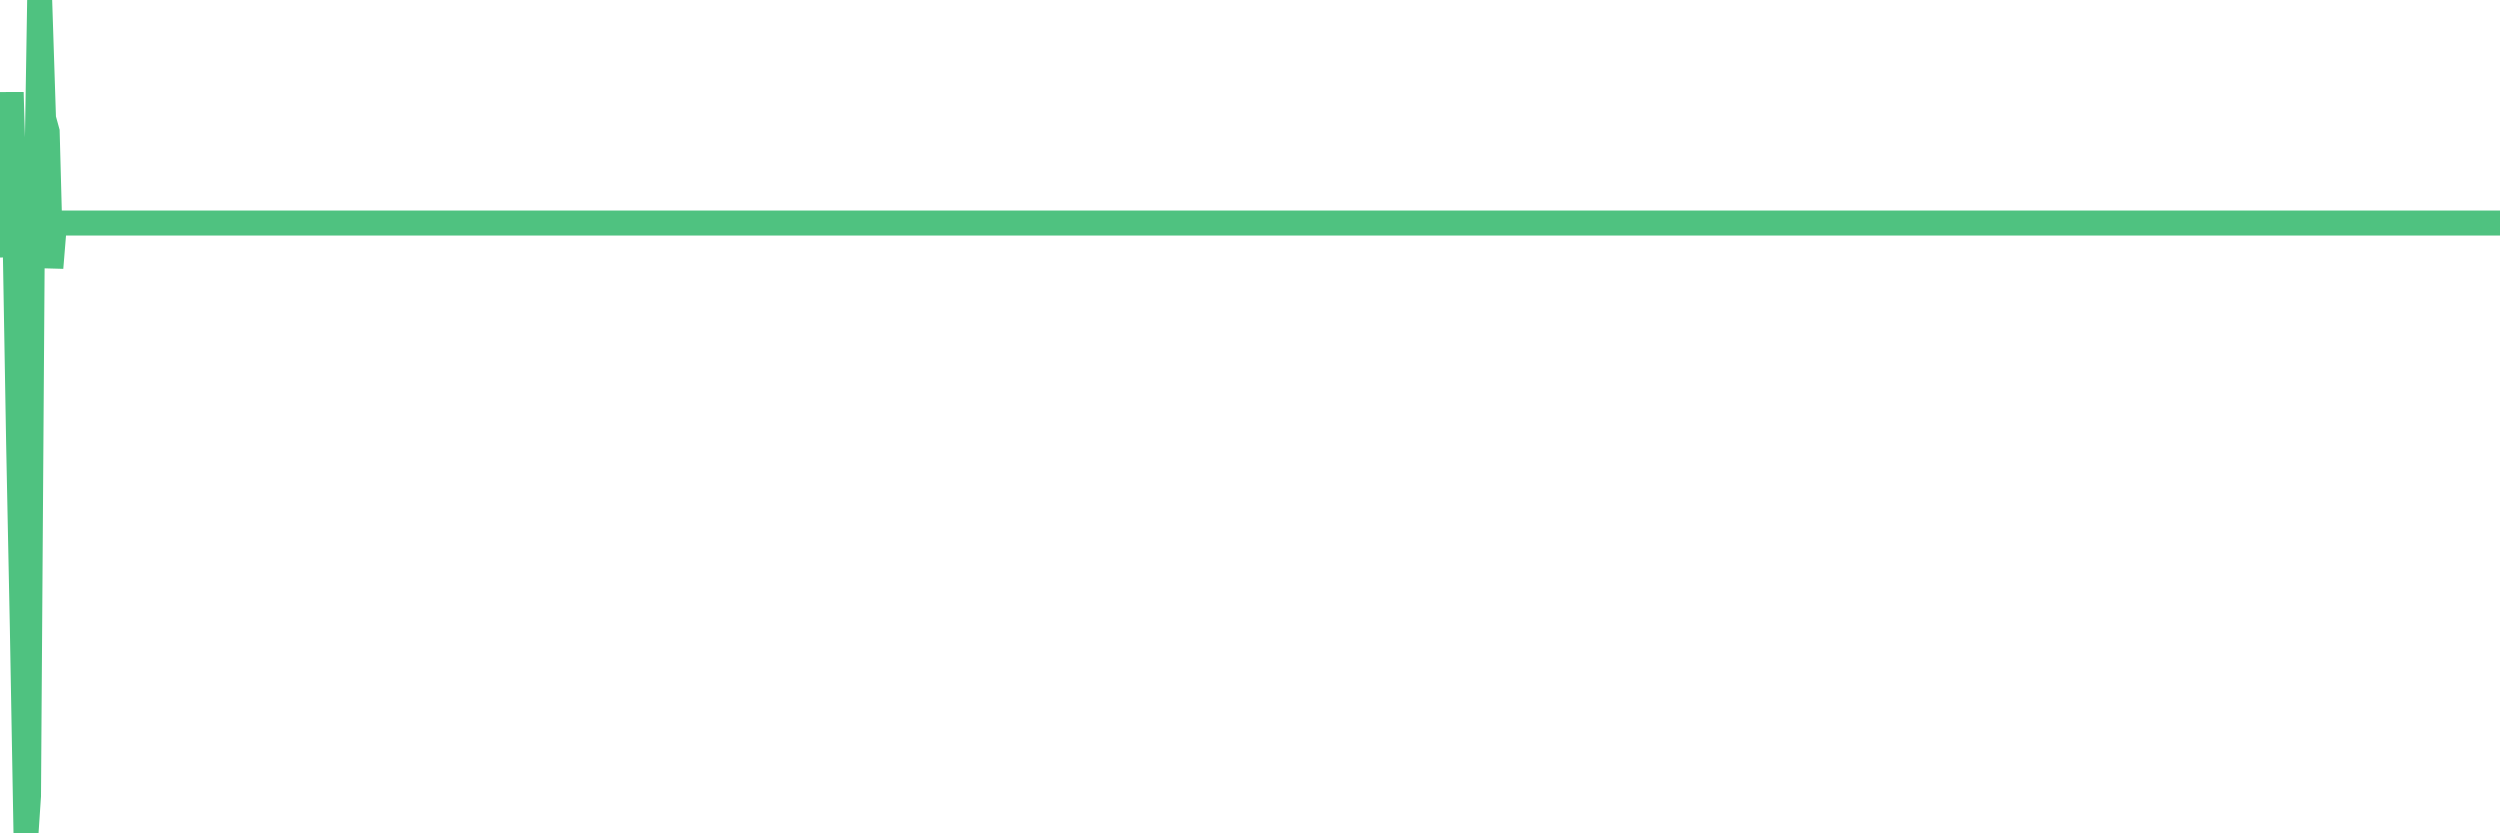 <?xml version="1.0"?><svg width="150px" height="50px" xmlns="http://www.w3.org/2000/svg" xmlns:xlink="http://www.w3.org/1999/xlink"> <polyline fill="none" stroke="#4fc280" stroke-width="1.5px" stroke-linecap="round" stroke-miterlimit="5" points="0.00,13.66 0.22,12.66 0.45,15.40 0.67,5.54 0.89,13.33 1.12,26.71 1.34,37.60 1.56,50.00 1.71,47.76 1.94,14.11 2.16,13.63 2.38,0.00 2.61,7.10 2.83,7.90 3.05,16.07 3.27,13.38 3.42,13.38 3.65,13.38 3.87,13.38 4.09,13.38 4.32,13.38 4.54,13.38 4.76,13.38 4.99,13.38 5.14,13.38 5.36,13.38 5.58,13.38 5.81,13.38 6.03,13.38 6.25,13.38 6.48,13.38 6.70,13.38 6.85,13.38 7.07,13.38 7.29,13.38 7.52,13.38 7.74,13.38 7.96,13.38 8.19,13.38 8.41,13.38 8.56,13.38 8.78,13.38 9.01,13.38 9.23,13.38 9.45,13.38 9.68,13.38 9.90,13.38 10.12,13.38 10.27,13.38 10.49,13.38 10.72,13.38 10.94,13.38 11.16,13.38 11.39,13.38 11.61,13.38 11.83,13.38 11.98,13.38 12.21,13.38 12.43,13.38 12.65,13.38 12.88,13.38 13.10,13.38 13.32,13.38 13.55,13.38 13.70,13.38 13.92,13.38 14.14,13.38 14.37,13.38 14.59,13.38 14.81,13.38 15.03,13.38 15.26,13.38 15.41,13.38 15.63,13.38 15.85,13.38 16.08,13.38 16.30,13.38 16.52,13.38 16.75,13.38 16.90,13.38 17.12,13.38 17.34,13.38 17.57,13.38 17.79,13.38 18.01,13.38 18.24,13.38 18.46,13.38 18.61,13.38 18.83,13.38 19.05,13.38 19.28,13.38 19.50,13.38 19.72,13.38 19.95,13.38 20.17,13.38 20.32,13.38 20.54,13.38 20.77,13.38 20.99,13.38 21.21,13.38 21.44,13.38 21.66,13.38 21.88,13.38 22.03,13.38 22.25,13.38 22.48,13.38 22.70,13.38 22.92,13.38 23.15,13.38 23.37,13.38 23.59,13.38 23.74,13.38 23.97,13.38 24.19,13.38 24.41,13.38 24.64,13.38 24.86,13.38 25.08,13.38 25.31,13.38 25.46,13.38 25.68,13.38 25.90,13.38 26.13,13.38 26.35,13.38 26.57,13.38 26.79,13.38 27.02,13.38 27.17,13.38 27.39,13.38 27.61,13.38 27.84,13.38 28.06,13.38 28.28,13.38 28.51,13.38 28.73,13.38 28.88,13.38 29.10,13.38 29.33,13.38 29.55,13.38 29.77,13.38 30.00,13.38 30.22,13.38 30.44,13.38 30.59,13.38 30.81,13.38 31.04,13.38 31.26,13.38 31.48,13.38 31.71,13.38 31.93,13.38 32.08,13.38 32.30,13.38 32.53,13.38 32.75,13.38 32.97,13.38 33.20,13.38 33.42,13.38 33.64,13.38 33.79,13.38 34.01,13.38 34.24,13.38 34.46,13.38 34.68,13.38 34.91,13.38 35.13,13.38 35.35,13.38 35.50,13.38 35.73,13.38 35.95,13.38 36.17,13.38 36.40,13.38 36.62,13.38 36.84,13.38 37.07,13.38 37.22,13.38 37.44,13.38 37.66,13.38 37.89,13.38 38.11,13.38 38.33,13.38 38.55,13.38 38.78,13.38 38.93,13.38 39.15,13.38 39.37,13.38 39.60,13.38 39.82,13.38 40.04,13.38 40.27,13.38 40.49,13.38 40.64,13.38 40.86,13.38 41.09,13.38 41.31,13.38 41.53,13.38 41.76,13.38 41.98,13.38 42.20,13.38 42.35,13.38 42.57,13.38 42.80,13.38 43.02,13.38 43.24,13.38 43.47,13.38 43.69,13.38 43.91,13.38 44.06,13.38 44.29,13.38 44.51,13.38 44.73,13.38 44.96,13.38 45.18,13.38 45.40,13.38 45.63,13.38 45.77,13.38 46.00,13.38 46.22,13.38 46.44,13.38 46.67,13.38 46.89,13.38 47.11,13.38 47.34,13.38 47.49,13.38 47.71,13.38 47.93,13.38 48.16,13.38 48.38,13.38 48.60,13.38 48.83,13.38 48.98,13.38 49.20,13.38 49.42,13.38 49.65,13.38 49.87,13.38 50.09,13.38 50.32,13.38 50.54,13.38 50.69,13.38 50.91,13.38 51.13,13.38 51.36,13.38 51.58,13.38 51.80,13.38 52.03,13.38 52.25,13.38 52.40,13.38 52.62,13.38 52.85,13.38 53.07,13.38 53.29,13.38 53.52,13.38 53.74,13.38 53.96,13.38 54.11,13.38 54.33,13.38 54.56,13.38 54.78,13.38 55.00,13.38 55.23,13.38 55.45,13.38 55.67,13.38 55.82,13.38 56.05,13.38 56.27,13.38 56.49,13.38 56.72,13.38 56.94,13.38 57.16,13.38 57.39,13.38 57.53,13.38 57.76,13.38 57.98,13.38 58.20,13.38 58.43,13.38 58.65,13.38 58.87,13.38 59.10,13.38 59.25,13.38 59.47,13.38 59.69,13.38 59.92,13.38 60.14,13.38 60.36,13.38 60.59,13.38 60.81,13.38 60.96,13.38 61.18,13.38 61.41,13.38 61.63,13.38 61.85,13.38 62.08,13.38 62.30,13.38 62.52,13.38 62.67,13.38 62.89,13.38 63.12,13.38 63.34,13.38 63.56,13.38 63.79,13.38 64.01,13.38 64.16,13.38 64.38,13.38 64.61,13.38 64.83,13.38 65.05,13.38 65.28,13.38 65.50,13.38 65.72,13.38 65.87,13.38 66.09,13.38 66.32,13.38 66.54,13.38 66.76,13.38 66.99,13.38 67.21,13.38 67.43,13.38 67.58,13.38 67.81,13.38 68.03,13.38 68.25,13.38 68.48,13.38 68.70,13.38 68.92,13.38 69.15,13.38 69.29,13.38 69.52,13.38 69.74,13.38 69.96,13.38 70.19,13.38 70.41,13.38 70.63,13.38 70.86,13.38 71.01,13.38 71.23,13.38 71.45,13.38 71.68,13.38 71.90,13.38 72.12,13.38 72.35,13.38 72.57,13.38 72.72,13.38 72.94,13.38 73.17,13.38 73.39,13.38 73.61,13.38 73.84,13.38 74.06,13.38 74.28,13.38 74.43,13.38 74.65,13.38 74.88,13.38 75.10,13.38 75.32,13.38 75.55,13.38 75.77,13.38 75.99,13.38 76.14,13.38 76.37,13.38 76.59,13.38 76.81,13.38 77.04,13.38 77.26,13.38 77.48,13.38 77.71,13.38 77.85,13.38 78.08,13.38 78.30,13.38 78.52,13.38 78.75,13.38 78.97,13.38 79.19,13.38 79.42,13.38 79.57,13.38 79.79,13.38 80.01,13.38 80.24,13.38 80.46,13.38 80.68,13.38 80.91,13.38 81.05,13.38 81.28,13.38 81.50,13.38 81.72,13.38 81.95,13.38 82.17,13.38 82.39,13.38 82.62,13.38 82.77,13.38 82.99,13.38 83.21,13.38 83.44,13.38 83.66,13.38 83.88,13.38 84.11,13.38 84.33,13.38 84.48,13.38 84.70,13.38 84.93,13.38 85.15,13.38 85.37,13.38 85.60,13.38 85.82,13.38 86.04,13.38 86.19,13.38 86.41,13.38 86.64,13.38 86.86,13.38 87.08,13.38 87.31,13.38 87.53,13.38 87.75,13.38 87.90,13.38 88.13,13.38 88.35,13.38 88.57,13.38 88.80,13.38 89.02,13.38 89.24,13.38 89.47,13.38 89.61,13.38 89.84,13.38 90.06,13.38 90.28,13.38 90.51,13.38 90.73,13.38 90.95,13.38 91.18,13.38 91.33,13.38 91.55,13.38 91.77,13.38 92.00,13.38 92.22,13.38 92.44,13.38 92.67,13.38 92.89,13.38 93.04,13.38 93.26,13.38 93.48,13.38 93.71,13.38 93.93,13.38 94.15,13.38 94.38,13.38 94.60,13.38 94.75,13.38 94.97,13.38 95.20,13.38 95.42,13.38 95.64,13.38 95.87,13.38 96.09,13.38 96.24,13.38 96.46,13.38 96.69,13.38 96.91,13.38 97.13,13.38 97.36,13.38 97.58,13.38 97.80,13.38 97.95,13.38 98.17,13.38 98.40,13.38 98.62,13.38 98.84,13.38 99.07,13.38 99.29,13.38 99.51,13.38 99.66,13.38 99.89,13.38 100.11,13.38 100.33,13.38 100.56,13.38 100.78,13.38 101.00,13.38 101.23,13.38 101.37,13.38 101.60,13.38 101.82,13.38 102.04,13.38 102.27,13.38 102.49,13.38 102.71,13.38 102.94,13.38 103.09,13.38 103.31,13.38 103.53,13.38 103.76,13.38 103.98,13.38 104.20,13.38 104.43,13.38 104.65,13.38 104.80,13.38 105.02,13.38 105.24,13.38 105.47,13.38 105.69,13.38 105.91,13.38 106.14,13.38 106.36,13.38 106.51,13.38 106.73,13.38 106.96,13.38 107.18,13.38 107.40,13.38 107.63,13.38 107.85,13.38 108.07,13.38 108.22,13.38 108.45,13.38 108.67,13.38 108.89,13.38 109.12,13.38 109.34,13.38 109.56,13.38 109.78,13.38 109.93,13.38 110.16,13.38 110.38,13.38 110.60,13.38 110.83,13.38 111.05,13.38 111.27,13.38 111.50,13.38 111.65,13.38 111.87,13.38 112.09,13.38 112.32,13.38 112.54,13.38 112.76,13.38 112.99,13.38 113.13,13.38 113.36,13.38 113.58,13.38 113.80,13.38 114.03,13.38 114.25,13.38 114.47,13.38 114.70,13.38 114.85,13.38 115.07,13.38 115.29,13.38 115.52,13.38 115.74,13.38 115.96,13.38 116.19,13.38 116.41,13.38 116.56,13.38 116.78,13.38 117.00,13.38 117.23,13.38 117.45,13.38 117.67,13.38 117.90,13.38 118.12,13.38 118.27,13.38 118.49,13.38 118.72,13.38 118.94,13.38 119.16,13.38 119.39,13.38 119.61,13.38 119.83,13.38 119.98,13.38 120.21,13.38 120.43,13.38 120.65,13.38 120.88,13.38 121.10,13.38 121.32,13.38 121.54,13.38 121.69,13.38 121.92,13.38 122.14,13.38 122.36,13.38 122.59,13.38 122.81,13.38 123.03,13.38 123.26,13.38 123.41,13.38 123.63,13.38 123.85,13.38 124.08,13.38 124.30,13.38 124.52,13.38 124.75,13.38 124.97,13.38 125.12,13.38 125.34,13.38 125.56,13.38 125.79,13.38 126.01,13.38 126.23,13.38 126.46,13.38 126.68,13.38 126.83,13.38 127.05,13.38 127.28,13.38 127.50,13.38 127.72,13.38 127.95,13.38 128.17,13.38 128.32,13.38 128.54,13.38 128.76,13.38 128.99,13.38 129.21,13.38 129.43,13.38 129.66,13.38 129.88,13.38 130.03,13.38 130.25,13.38 130.48,13.38 130.70,13.38 130.92,13.38 131.15,13.38 131.37,13.38 131.59,13.38 131.74,13.38 131.97,13.38 132.19,13.38 132.41,13.38 132.64,13.38 132.86,13.38 133.08,13.38 133.30,13.38 133.45,13.38 133.68,13.38 133.90,13.38 134.12,13.38 134.35,13.38 134.57,13.38 134.79,13.38 135.02,13.38 135.17,13.38 135.39,13.38 135.61,13.38 135.84,13.38 136.06,13.38 136.28,13.38 136.51,13.38 136.73,13.38 136.88,13.38 137.10,13.38 137.32,13.38 137.55,13.38 137.77,13.38 137.99,13.38 138.22,13.38 138.44,13.38 138.59,13.38 138.81,13.38 139.04,13.38 139.26,13.38 139.48,13.38 139.71,13.38 139.93,13.38 140.15,13.38 140.30,13.38 140.52,13.38 140.75,13.38 140.97,13.38 141.19,13.38 141.42,13.38 141.64,13.38 141.86,13.38 142.01,13.38 142.24,13.38 142.46,13.38 142.68,13.38 142.91,13.38 143.13,13.38 143.35,13.38 143.58,13.38 143.73,13.38 143.95,13.38 144.17,13.38 144.40,13.38 144.62,13.38 144.84,13.38 145.07,13.38 145.21,13.38 145.44,13.38 145.66,13.38 145.88,13.38 146.11,13.38 146.33,13.38 146.55,13.38 146.78,13.38 146.93,13.38 147.15,13.38 147.37,13.38 147.60,13.38 147.82,13.38 148.04,13.38 148.27,13.38 148.49,13.38 148.64,13.38 148.86,13.38 149.08,13.38 149.31,13.38 149.53,13.38 149.75,13.38 150.00,13.38 "/></svg>